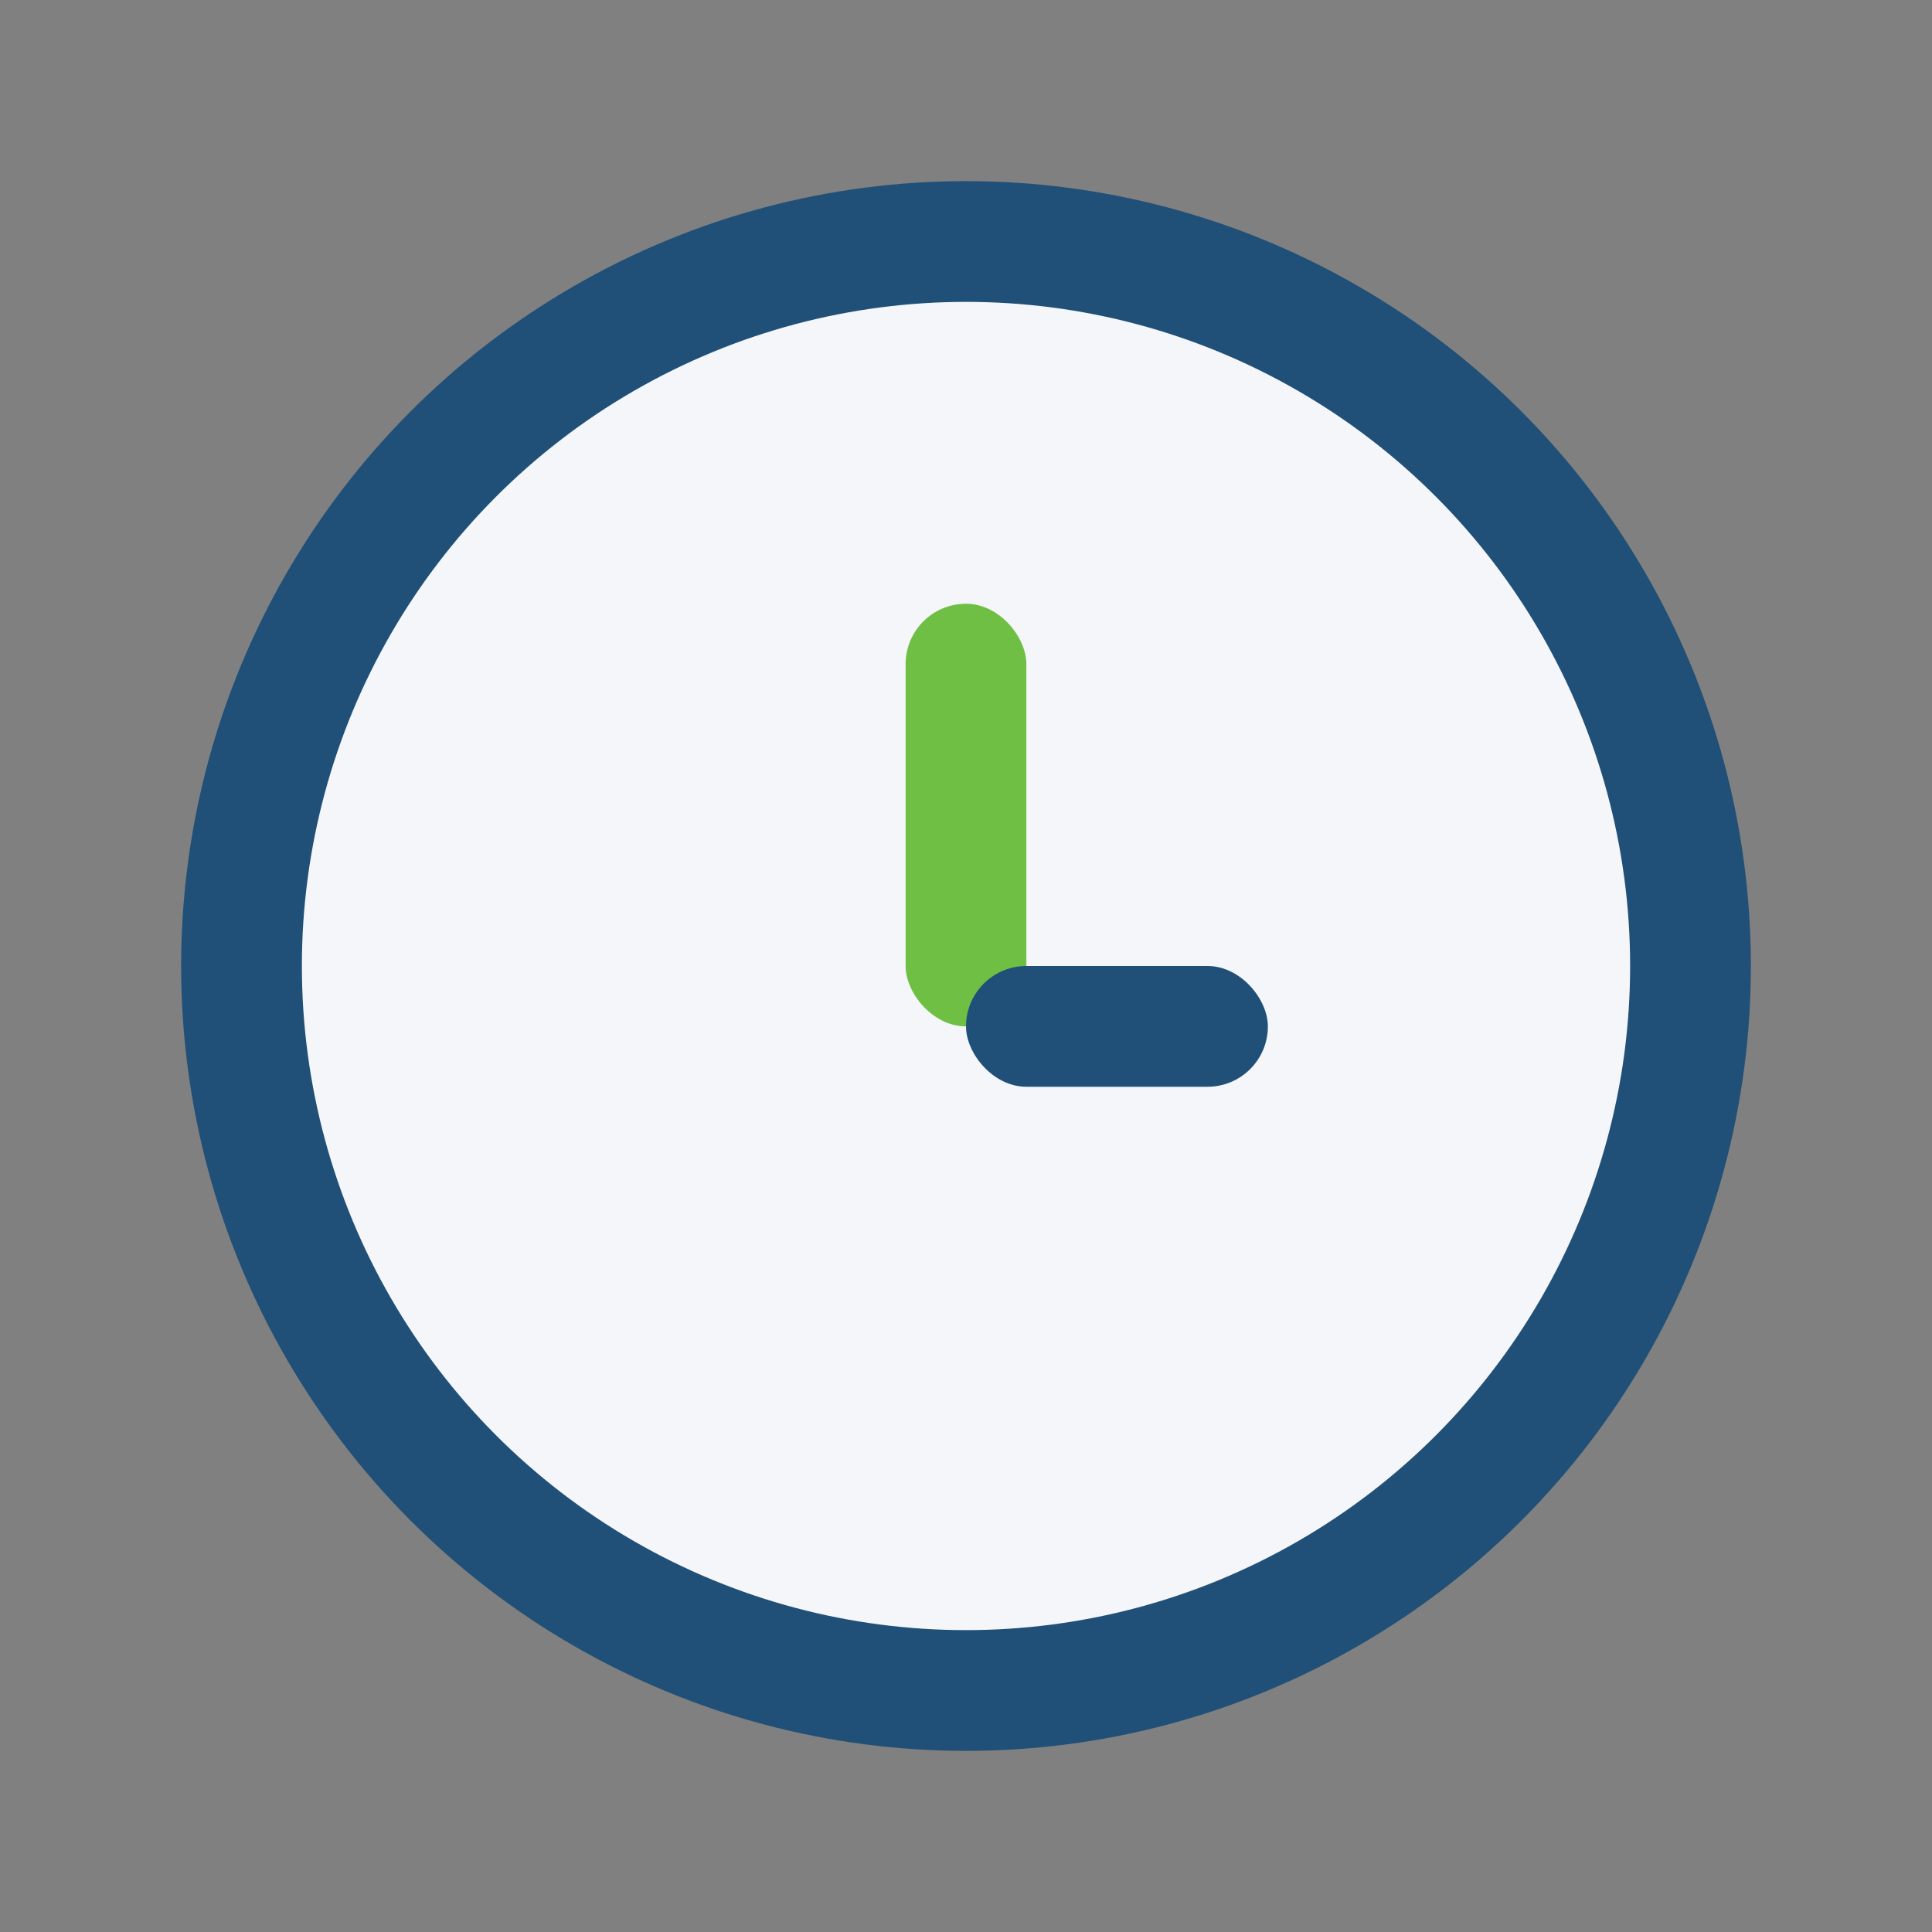 <?xml version="1.0" encoding="UTF-8"?>
<svg xmlns="http://www.w3.org/2000/svg" width="32" height="32" viewBox="0 0 32 32"><rect x="0" y="0" width="32" height="32" fill="#808080" stroke="none"/><circle cx="16" cy="16" r="12" fill="#F4F6F9" stroke="#205077" stroke-width="2"/><rect x="15" y="10" width="2" height="7" rx="1" fill="#6EBF44"/><rect x="16" y="16" width="5" height="2" rx="1" fill="#205077"/></svg>